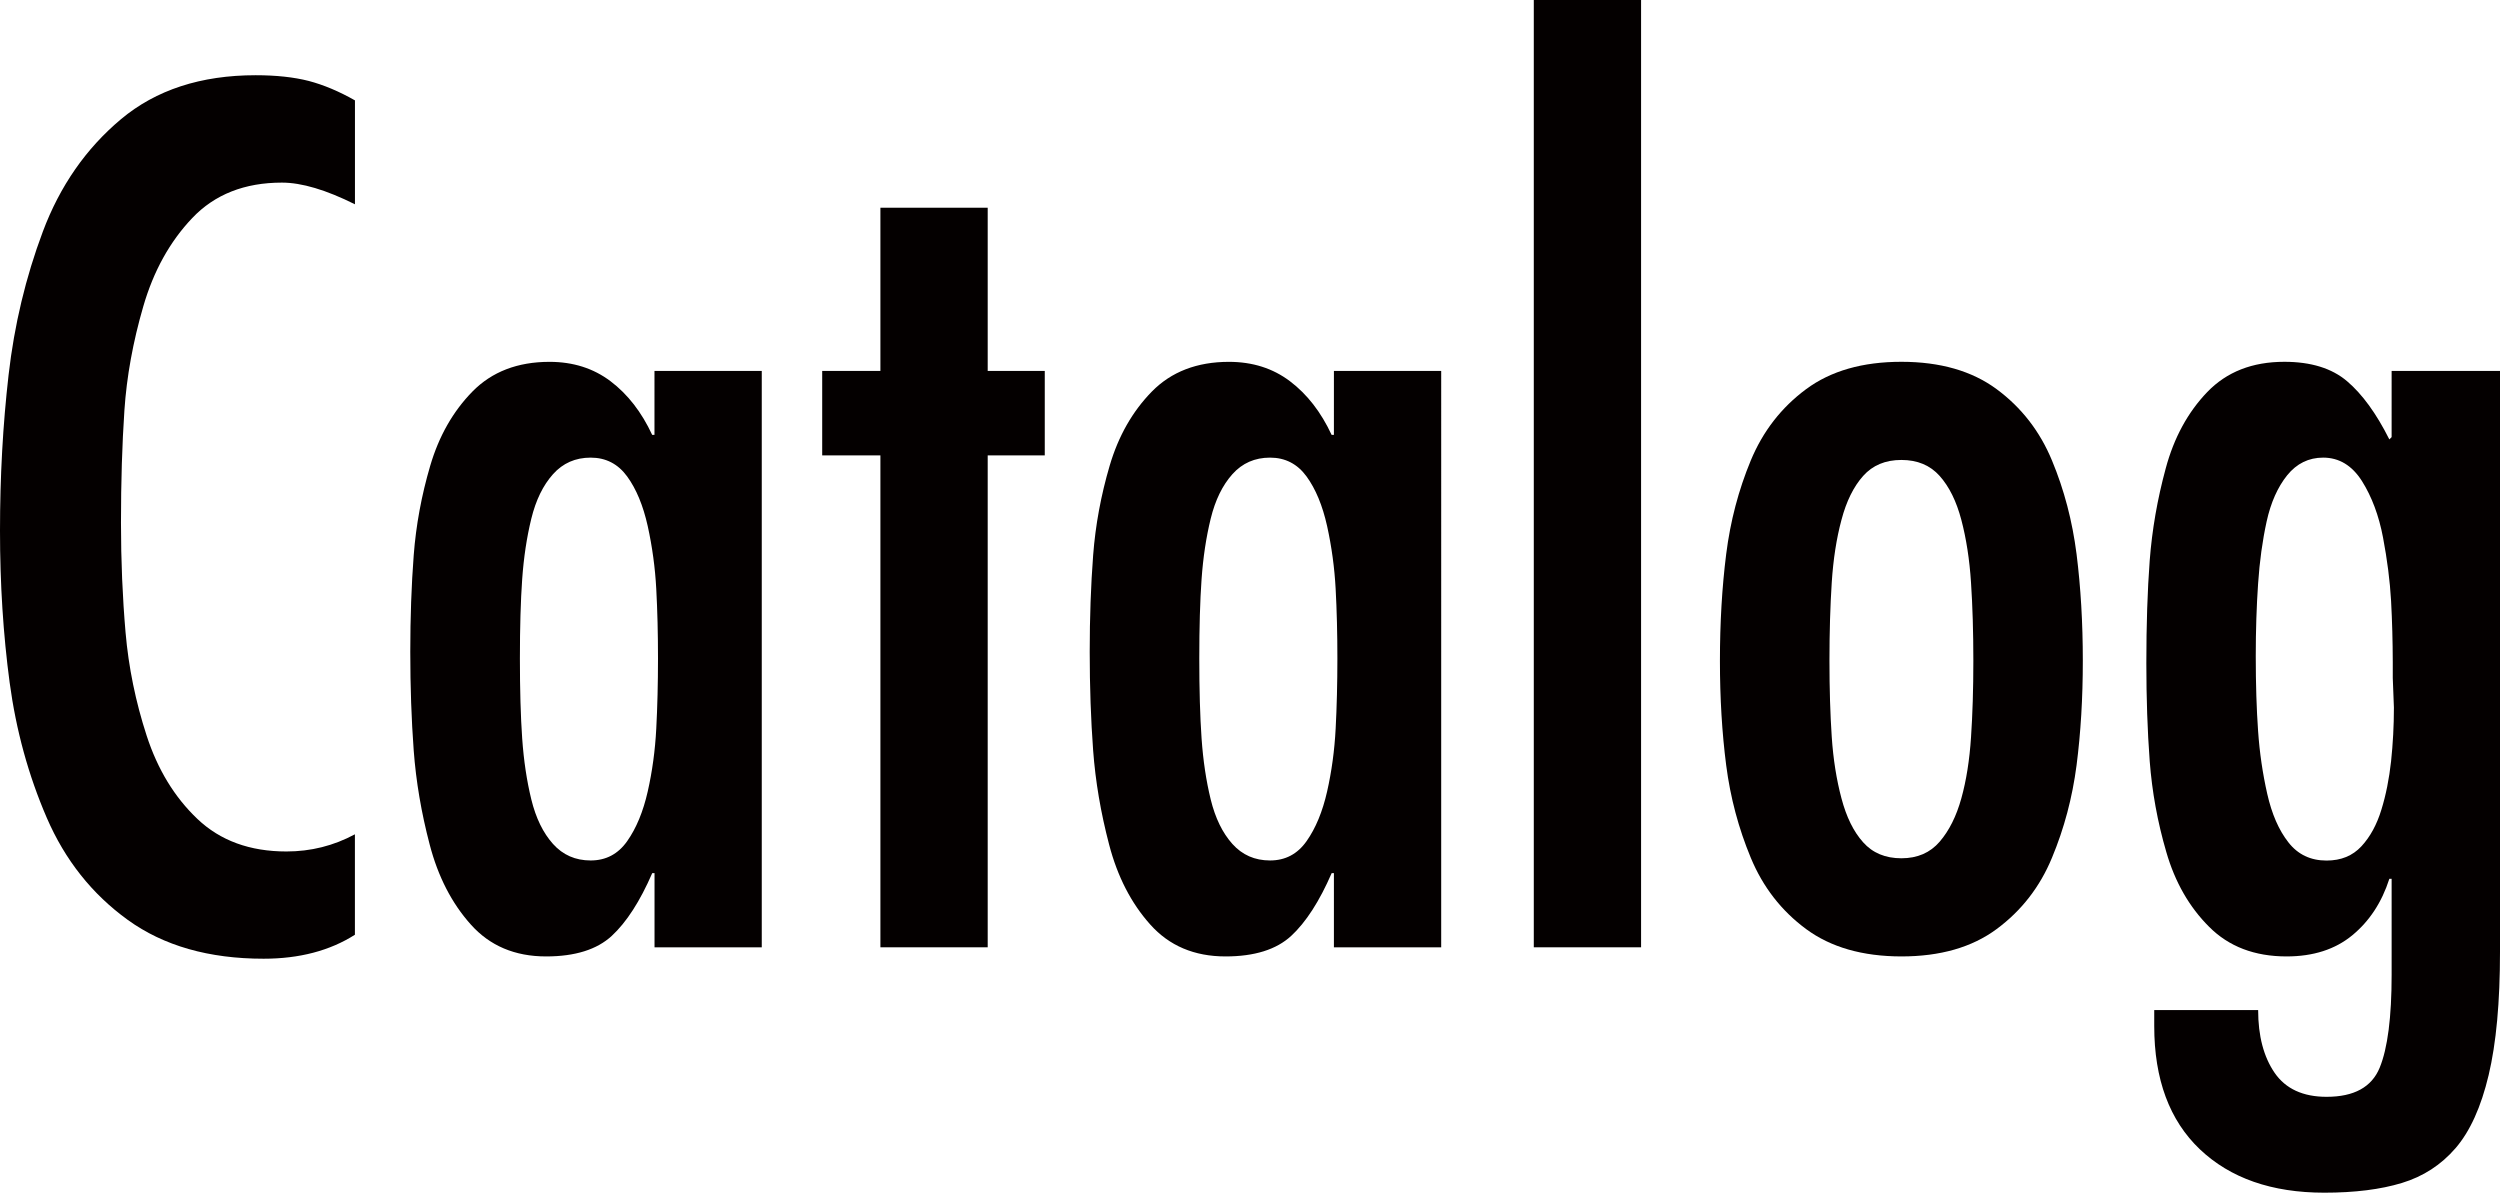 <?xml version="1.0" encoding="utf-8"?>
<!-- Generator: Adobe Illustrator 15.0.2, SVG Export Plug-In . SVG Version: 6.00 Build 0)  -->
<!DOCTYPE svg PUBLIC "-//W3C//DTD SVG 1.1//EN" "http://www.w3.org/Graphics/SVG/1.1/DTD/svg11.dtd">
<svg version="1.1" id="レイヤー_1" xmlns="http://www.w3.org/2000/svg" xmlns:xlink="http://www.w3.org/1999/xlink" x="0px"
	 y="0px" width="50.38px" height="24.035px" viewBox="0 0 50.38 24.035" style="enable-background:new 0 0 50.38 24.035;"
	 xml:space="preserve">
<g>
	<path style="fill:#040000;" d="M7.153,4.117C6.57,3.826,6.08,3.68,5.681,3.68c-0.751,0-1.354,0.238-1.806,0.713
		C3.423,4.868,3.094,5.462,2.887,6.176C2.68,6.889,2.553,7.586,2.507,8.269c-0.046,0.683-0.069,1.438-0.069,2.266
		c0,0.767,0.031,1.503,0.092,2.208c0.061,0.705,0.203,1.399,0.425,2.081c0.222,0.683,0.563,1.242,1.023,1.679
		c0.46,0.438,1.058,0.656,1.794,0.656c0.491,0,0.951-0.115,1.38-0.346v2.024c-0.506,0.322-1.12,0.483-1.84,0.483
		c-1.104,0-2.016-0.261-2.737-0.782s-1.265-1.208-1.633-2.059c-0.368-0.852-0.618-1.76-0.748-2.726C0.065,12.788,0,11.769,0,10.695
		c0-1.089,0.058-2.136,0.173-3.14c0.115-1.005,0.345-1.967,0.69-2.887c0.345-0.92,0.87-1.675,1.575-2.266
		c0.705-0.59,1.61-0.886,2.714-0.886c0.414,0,0.771,0.039,1.069,0.115C6.521,1.71,6.831,1.84,7.153,2.023V4.117z"/>
	<path style="fill:#040000;" d="M13.19,17.595h-0.046c-0.246,0.567-0.518,0.989-0.816,1.265c-0.299,0.276-0.74,0.414-1.323,0.414
		c-0.629,0-1.135-0.214-1.518-0.644c-0.384-0.429-0.66-0.966-0.828-1.61c-0.169-0.644-0.276-1.276-0.322-1.897
		c-0.046-0.621-0.069-1.284-0.069-1.989c0-0.69,0.023-1.338,0.069-1.943c0.046-0.605,0.157-1.208,0.333-1.806
		s0.46-1.096,0.851-1.495c0.391-0.398,0.909-0.598,1.553-0.598c0.475,0,0.885,0.13,1.23,0.391c0.345,0.261,0.625,0.621,0.839,1.081
		h0.046V7.475h2.162V19.09H13.19V17.595z M12.639,16.951c0.184-0.261,0.322-0.595,0.414-1.001c0.092-0.406,0.149-0.828,0.172-1.265
		c0.023-0.438,0.035-0.909,0.035-1.415s-0.012-0.974-0.035-1.402c-0.023-0.43-0.081-0.852-0.172-1.266
		c-0.092-0.414-0.23-0.747-0.414-1s-0.43-0.38-0.736-0.38s-0.56,0.111-0.759,0.334c-0.199,0.222-0.345,0.521-0.437,0.896
		c-0.092,0.376-0.153,0.782-0.184,1.219c-0.031,0.438-0.046,0.971-0.046,1.599c0,0.629,0.015,1.166,0.046,1.61
		c0.031,0.445,0.092,0.854,0.184,1.23s0.238,0.675,0.437,0.897c0.199,0.222,0.452,0.333,0.759,0.333S12.455,17.212,12.639,16.951z"
		/>
	<path style="fill:#040000;" d="M19.904,4.186v3.289h1.15v1.702h-1.15v9.913h-2.162V9.177h-1.173V7.475h1.173V4.186H19.904z"/>
	<path style="fill:#040000;" d="M26.882,17.595h-0.046c-0.246,0.567-0.518,0.989-0.816,1.265c-0.299,0.276-0.74,0.414-1.323,0.414
		c-0.629,0-1.135-0.214-1.518-0.644c-0.384-0.429-0.66-0.966-0.828-1.61c-0.169-0.644-0.276-1.276-0.322-1.897
		c-0.046-0.621-0.069-1.284-0.069-1.989c0-0.69,0.023-1.338,0.069-1.943c0.046-0.605,0.157-1.208,0.333-1.806
		s0.46-1.096,0.851-1.495c0.391-0.398,0.909-0.598,1.553-0.598c0.475,0,0.885,0.13,1.23,0.391c0.345,0.261,0.625,0.621,0.839,1.081
		h0.046V7.475h2.162V19.09h-2.162V17.595z M26.33,16.951c0.184-0.261,0.322-0.595,0.414-1.001c0.092-0.406,0.149-0.828,0.172-1.265
		c0.023-0.438,0.035-0.909,0.035-1.415s-0.012-0.974-0.035-1.402c-0.023-0.43-0.081-0.852-0.172-1.266
		c-0.092-0.414-0.23-0.747-0.414-1s-0.43-0.38-0.736-0.38s-0.56,0.111-0.759,0.334c-0.199,0.222-0.345,0.521-0.437,0.896
		c-0.092,0.376-0.153,0.782-0.184,1.219c-0.031,0.438-0.046,0.971-0.046,1.599c0,0.629,0.015,1.166,0.046,1.61
		c0.031,0.445,0.092,0.854,0.184,1.23s0.238,0.675,0.437,0.897c0.199,0.222,0.452,0.333,0.759,0.333S26.146,17.212,26.33,16.951z"/>
	<path style="fill:#040000;" d="M33.071,19.09h-2.162V0h2.162V19.09z"/>
	<path style="fill:#040000;" d="M36.396,18.722c-0.498-0.368-0.87-0.847-1.115-1.438c-0.245-0.59-0.411-1.211-0.495-1.863
		c-0.084-0.651-0.126-1.353-0.126-2.104c0-0.766,0.042-1.483,0.126-2.15s0.25-1.295,0.495-1.886c0.245-0.59,0.617-1.069,1.115-1.438
		s1.139-0.552,1.921-0.552c0.781,0,1.422,0.184,1.92,0.552s0.871,0.848,1.115,1.438c0.246,0.591,0.41,1.219,0.495,1.886
		c0.084,0.667,0.126,1.385,0.126,2.15c0,0.752-0.042,1.453-0.126,2.104c-0.085,0.652-0.249,1.273-0.495,1.863
		c-0.244,0.591-0.617,1.069-1.115,1.438s-1.139,0.552-1.92,0.552C37.535,19.273,36.895,19.09,36.396,18.722z M39.088,16.962
		c0.191-0.222,0.337-0.513,0.437-0.874c0.1-0.359,0.165-0.771,0.195-1.23c0.031-0.46,0.047-0.973,0.047-1.541
		c0-0.582-0.016-1.107-0.047-1.575c-0.03-0.468-0.096-0.889-0.195-1.265s-0.245-0.671-0.437-0.886
		c-0.192-0.215-0.448-0.322-0.771-0.322s-0.579,0.107-0.771,0.322c-0.192,0.215-0.338,0.51-0.437,0.886
		c-0.101,0.376-0.166,0.797-0.196,1.265s-0.046,0.993-0.046,1.575c0,0.568,0.016,1.078,0.046,1.53s0.096,0.866,0.196,1.241
		c0.099,0.376,0.244,0.672,0.437,0.886c0.191,0.215,0.448,0.322,0.771,0.322S38.896,17.185,39.088,16.962z"/>
	<path style="fill:#040000;" d="M50.38,19.182c0,1.012-0.076,1.84-0.229,2.484c-0.153,0.644-0.376,1.135-0.667,1.472
		s-0.652,0.571-1.081,0.701c-0.429,0.131-0.95,0.196-1.563,0.196c-1.059,0-1.895-0.292-2.508-0.874
		c-0.613-0.583-0.92-1.411-0.92-2.484v-0.322h2.094c0,0.521,0.111,0.943,0.333,1.266c0.222,0.321,0.571,0.482,1.046,0.482
		c0.553,0,0.909-0.195,1.07-0.586c0.161-0.392,0.241-1.017,0.241-1.875V17.71h-0.046c-0.153,0.476-0.402,0.854-0.748,1.139
		c-0.344,0.283-0.785,0.425-1.322,0.425c-0.644,0-1.165-0.198-1.563-0.598c-0.399-0.398-0.687-0.9-0.862-1.507
		c-0.177-0.605-0.287-1.215-0.334-1.828c-0.046-0.613-0.068-1.272-0.068-1.978c0-0.767,0.022-1.457,0.068-2.07
		c0.047-0.613,0.153-1.23,0.322-1.852C43.81,8.82,44.09,8.307,44.481,7.9c0.391-0.406,0.908-0.609,1.553-0.609
		c0.535,0,0.957,0.13,1.264,0.391s0.591,0.652,0.852,1.173l0.046-0.046V7.475h2.185V19.182z M48.185,12.109
		c-0.023-0.406-0.078-0.832-0.162-1.276s-0.227-0.824-0.425-1.139c-0.2-0.314-0.46-0.472-0.782-0.472
		c-0.291,0-0.533,0.119-0.725,0.356c-0.191,0.238-0.33,0.549-0.414,0.932c-0.084,0.384-0.142,0.802-0.172,1.254
		c-0.031,0.452-0.047,0.939-0.047,1.46c0,0.567,0.016,1.069,0.047,1.507c0.03,0.437,0.092,0.858,0.184,1.265
		s0.233,0.732,0.426,0.978c0.191,0.246,0.448,0.368,0.77,0.368c0.292,0,0.525-0.096,0.702-0.287s0.311-0.438,0.402-0.736
		c0.093-0.299,0.157-0.625,0.196-0.978c0.037-0.353,0.057-0.713,0.057-1.081c0-0.046-0.008-0.245-0.023-0.598
		c0-0.169,0-0.276,0-0.322C48.218,12.926,48.207,12.516,48.185,12.109z"/>
</g>
</svg>
